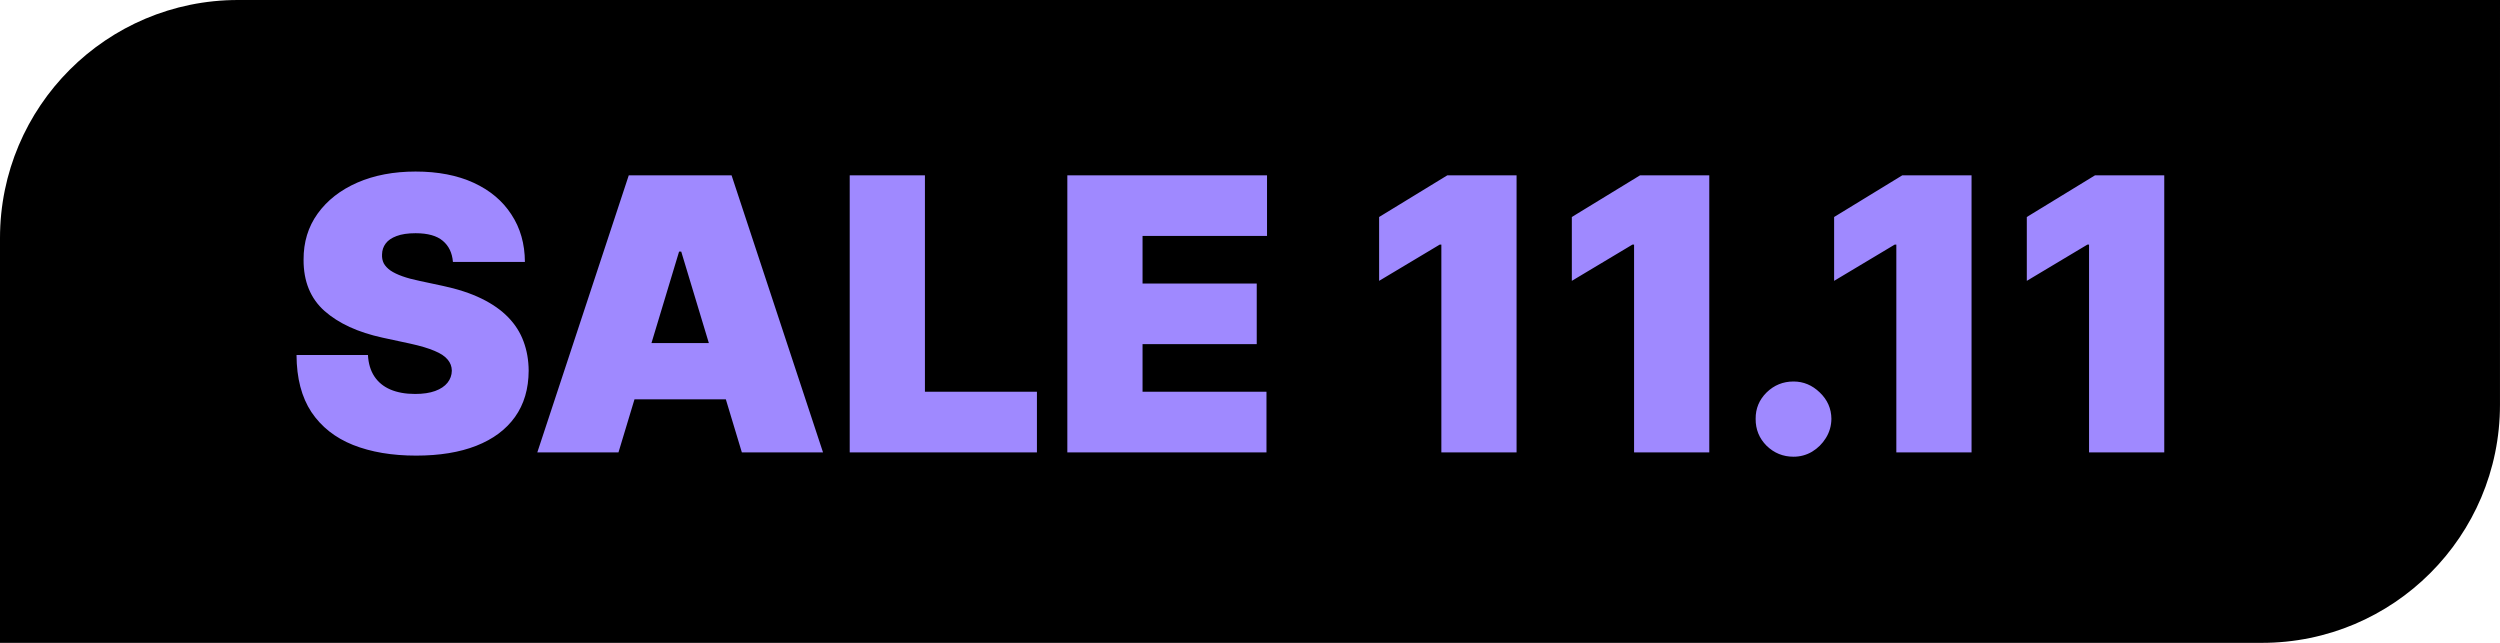 <svg width="105" height="27" viewBox="0 0 105 27" fill="none" xmlns="http://www.w3.org/2000/svg">
<path d="M0 27V10C0 4.477 4.477 0 10 0H105L104.999 17C104.999 22.523 100.522 27 94.999 27H0Z" fill="black"/>
<path d="M19.023 11C18.992 10.621 18.85 10.326 18.597 10.114C18.347 9.902 17.966 9.795 17.454 9.795C17.129 9.795 16.862 9.835 16.653 9.915C16.449 9.991 16.297 10.095 16.199 10.227C16.1 10.36 16.049 10.511 16.046 10.682C16.038 10.822 16.062 10.949 16.119 11.062C16.18 11.172 16.275 11.273 16.403 11.364C16.532 11.451 16.697 11.53 16.898 11.602C17.099 11.674 17.337 11.739 17.614 11.796L18.568 12C19.212 12.136 19.763 12.316 20.222 12.54C20.68 12.763 21.055 13.027 21.347 13.329C21.638 13.629 21.852 13.966 21.989 14.341C22.129 14.716 22.201 15.125 22.204 15.568C22.201 16.333 22.009 16.981 21.631 17.511C21.252 18.042 20.71 18.445 20.006 18.722C19.305 18.998 18.462 19.136 17.477 19.136C16.466 19.136 15.583 18.987 14.829 18.688C14.079 18.388 13.496 17.928 13.079 17.307C12.667 16.682 12.458 15.883 12.454 14.909H15.454C15.473 15.265 15.562 15.564 15.722 15.807C15.881 16.049 16.104 16.233 16.392 16.358C16.684 16.483 17.03 16.546 17.432 16.546C17.769 16.546 18.051 16.504 18.278 16.421C18.506 16.337 18.678 16.222 18.796 16.074C18.913 15.926 18.974 15.758 18.977 15.568C18.974 15.39 18.915 15.235 18.801 15.102C18.691 14.966 18.509 14.845 18.256 14.739C18.002 14.629 17.659 14.527 17.227 14.432L16.068 14.182C15.038 13.958 14.225 13.585 13.631 13.062C13.04 12.536 12.746 11.818 12.75 10.909C12.746 10.171 12.943 9.525 13.341 8.972C13.742 8.415 14.297 7.981 15.006 7.67C15.718 7.36 16.534 7.205 17.454 7.205C18.394 7.205 19.206 7.362 19.892 7.676C20.578 7.991 21.106 8.434 21.477 9.006C21.852 9.574 22.042 10.239 22.046 11H19.023ZM25.976 19H22.567L26.408 7.364H30.726L34.567 19H31.158L28.612 10.568H28.521L25.976 19ZM25.34 14.409H31.749V16.773H25.34V14.409ZM35.688 19V7.364H38.847V16.454H43.551V19H35.688ZM44.828 19V7.364H53.215V9.909H47.987V11.909H52.783V14.454H47.987V16.454H53.192V19H44.828ZM63.696 7.364V19H60.537V10.273H60.469L57.923 11.796V9.114L60.787 7.364H63.696ZM71.79 7.364V19H68.631V10.273H68.562L66.017 11.796V9.114L68.881 7.364H71.79ZM75.328 19.182C74.889 19.182 74.512 19.028 74.197 18.722C73.887 18.411 73.733 18.034 73.737 17.591C73.733 17.159 73.887 16.79 74.197 16.483C74.512 16.176 74.889 16.023 75.328 16.023C75.745 16.023 76.112 16.176 76.43 16.483C76.752 16.79 76.915 17.159 76.919 17.591C76.915 17.886 76.838 18.155 76.686 18.398C76.538 18.636 76.345 18.828 76.106 18.972C75.868 19.112 75.608 19.182 75.328 19.182ZM82.805 7.364V19H79.646V10.273H79.578L77.033 11.796V9.114L79.896 7.364H82.805ZM90.899 7.364V19H87.74V10.273H87.672L85.126 11.796V9.114L87.99 7.364H90.899Z" fill="#9F89FF"/>
</svg>
